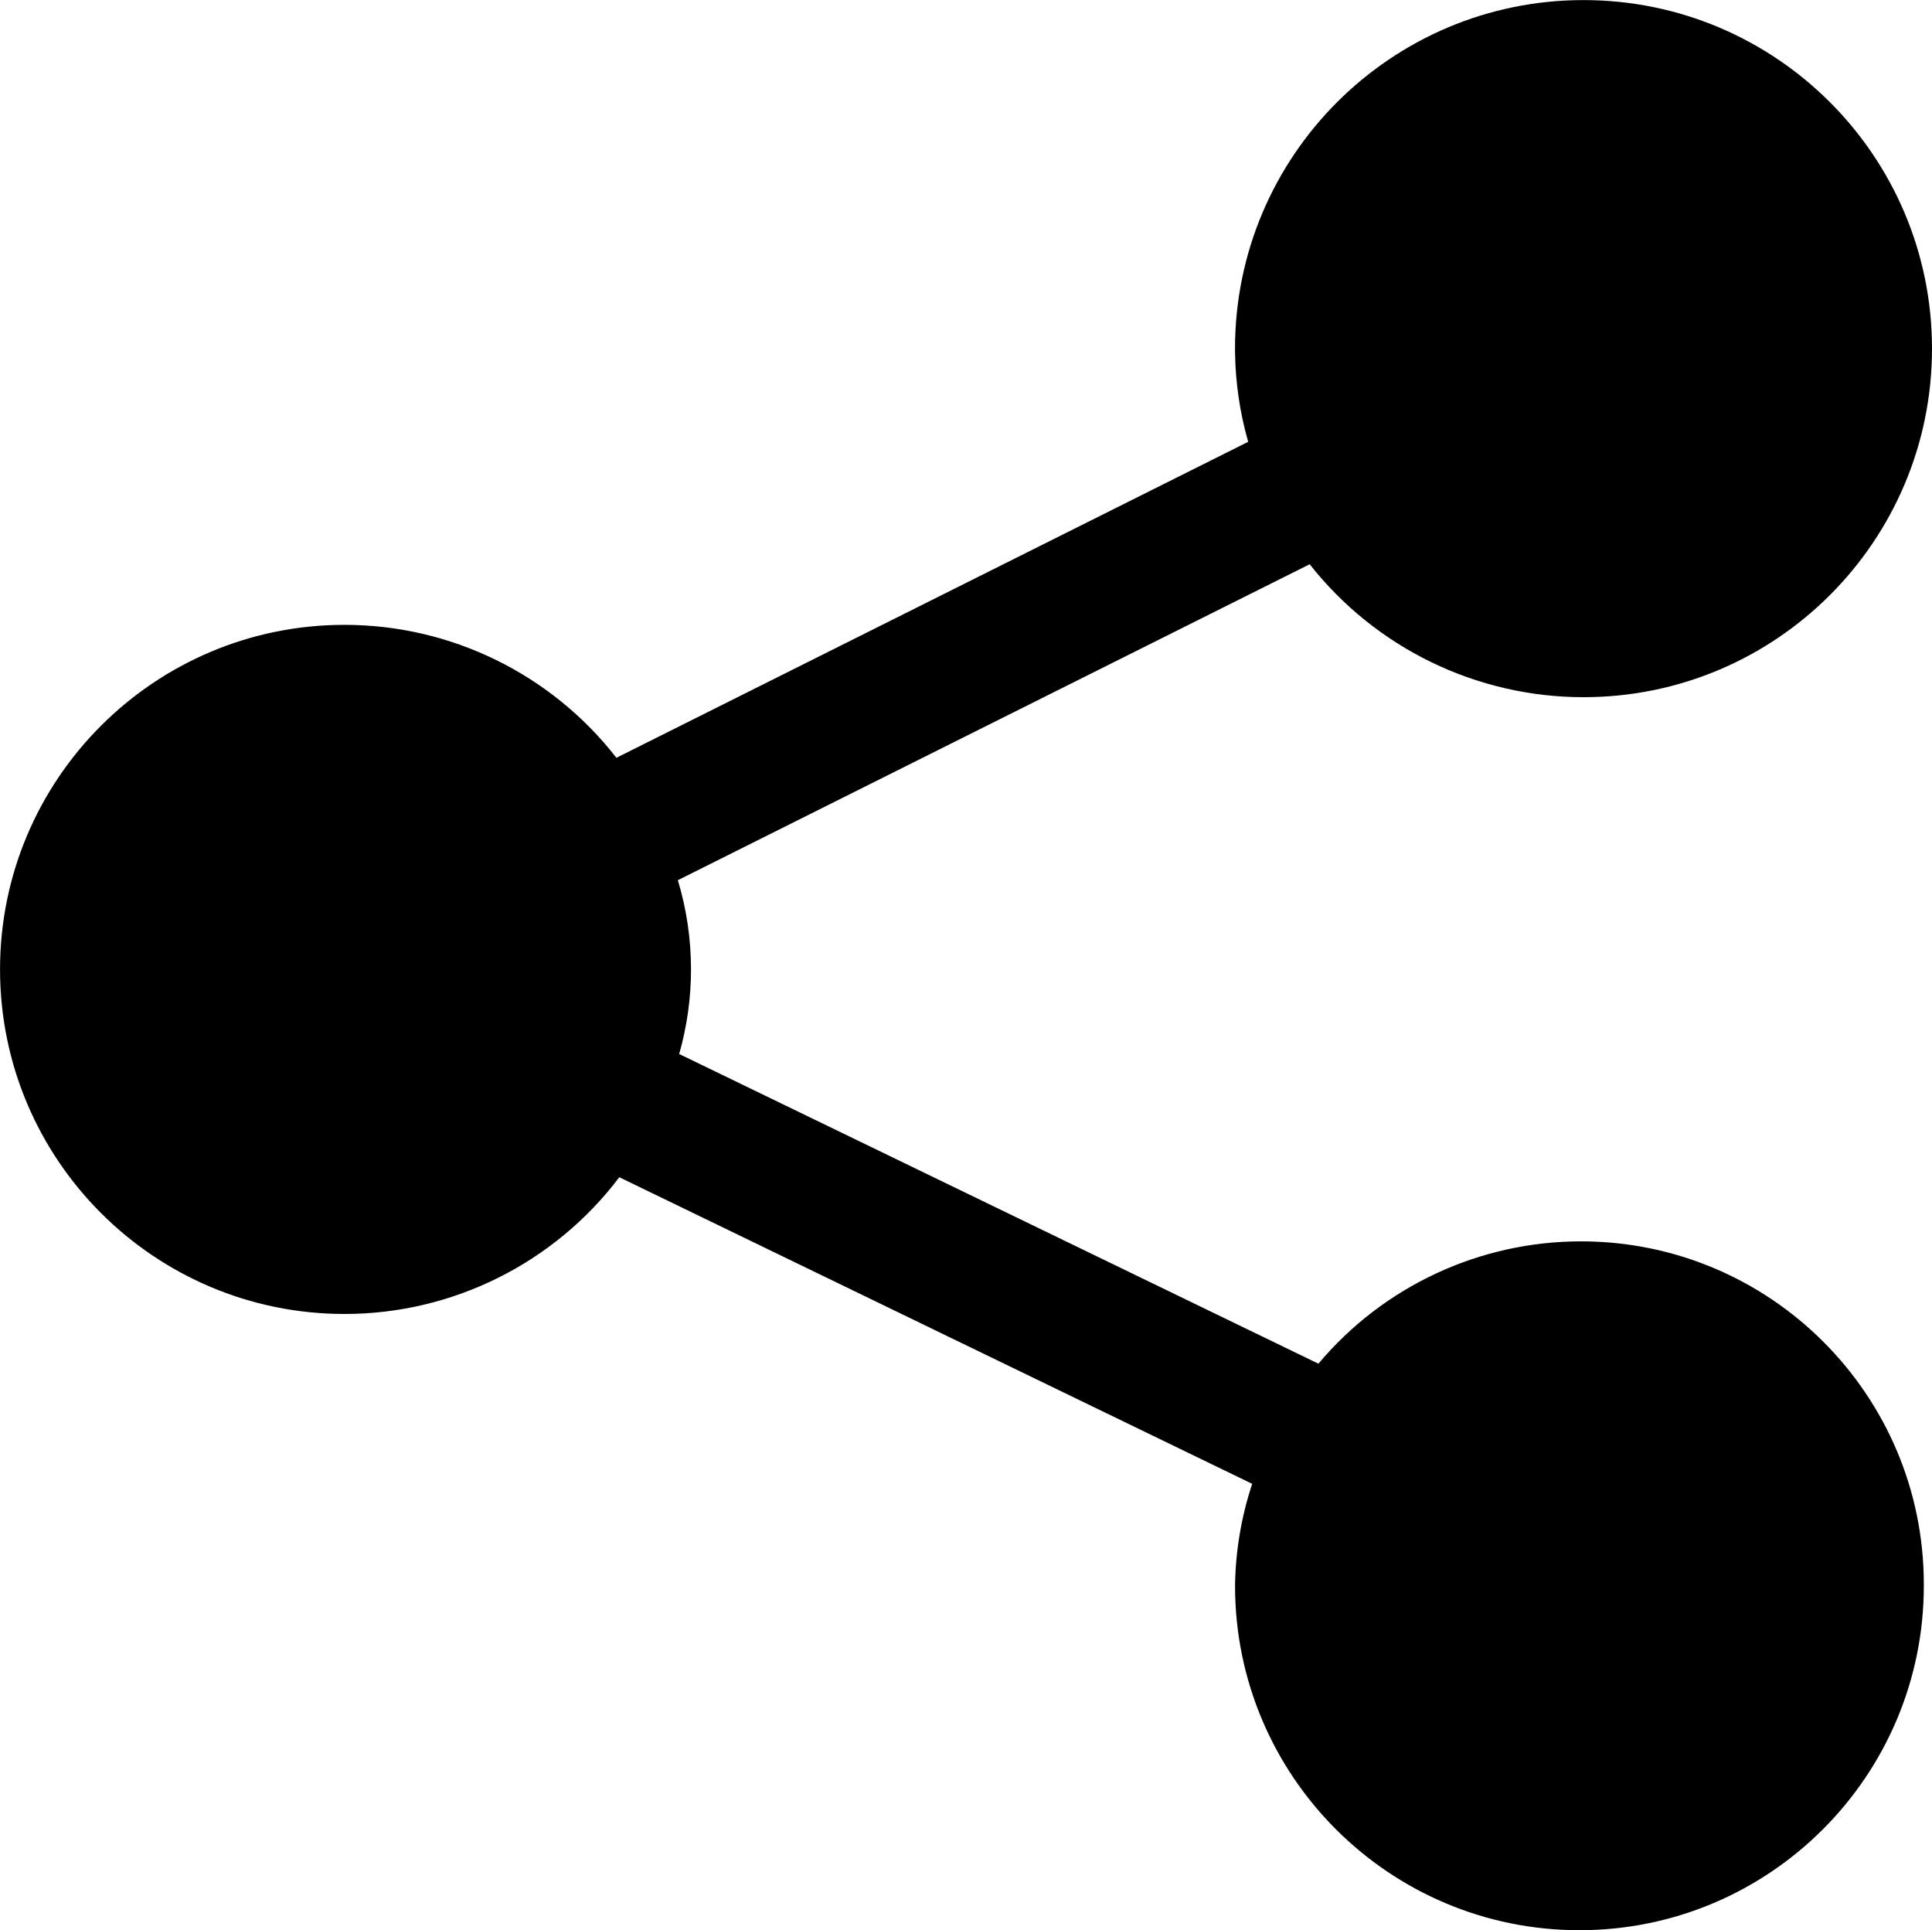 <?xml version="1.0" encoding="UTF-8"?>
<!DOCTYPE svg PUBLIC "-//W3C//DTD SVG 1.1//EN" "http://www.w3.org/Graphics/SVG/1.1/DTD/svg11.dtd">
<!-- Creator: CorelDRAW 2020 (64-Bit) -->
<svg xmlns="http://www.w3.org/2000/svg" xml:space="preserve" width="13.704mm" height="13.689mm" version="1.1" style="shape-rendering:geometricPrecision; text-rendering:geometricPrecision; image-rendering:optimizeQuality; fill-rule:evenodd; clip-rule:evenodd"
viewBox="0 0 493.62 493.06"
 xmlns:xlink="http://www.w3.org/1999/xlink"
 xmlns:xodm="http://www.corel.com/coreldraw/odm/2003">
 <defs>
  <style type="text/css">
   <![CDATA[
    .fil0 {fill:black;fill-rule:nonzero}
   ]]>
  </style>
 </defs>
 <g id="Layer_x0020_1">
  <g id="_2765157647824">
   <path class="fil0" d="M491.53 405.08c0,48.58 -39.41,87.99 -87.99,87.99 -48.59,0 -87.99,-39.41 -87.99,-87.99 0.12,-8.83 1.6,-17.65 4.38,-26.04l-161.7 -78.32c-16.62,21.99 -42.63,34.93 -70.2,34.93 -48.6,0 -88.02,-39.42 -88.02,-88.02 0,-48.6 39.42,-88.02 88.02,-88.02 27.14,0 52.79,12.54 69.46,33.96l161.42 -80.72c-2.12,-7.38 -3.25,-15.07 -3.36,-22.76 0,-0.33 -0.01,-0.7 -0.01,-1.04 0,-49.17 39.87,-89.04 89.04,-89.04 49.17,0 89.04,39.87 89.04,89.04 0,49.17 -39.87,89.04 -89.04,89.04 -27.28,0 -53.09,-12.52 -69.96,-33.96l-161.43 80.71c2.23,7.38 3.36,15.07 3.36,22.78 0,7.3 -1.02,14.59 -3.02,21.62l163.32 79.11c16.63,-19.8 41.21,-31.25 67.08,-31.25 48.37,0 87.6,39.23 87.6,87.6 0,0.13 0,0.26 0,0.39l0 0.01z"/>
  </g>
 </g>
</svg>
